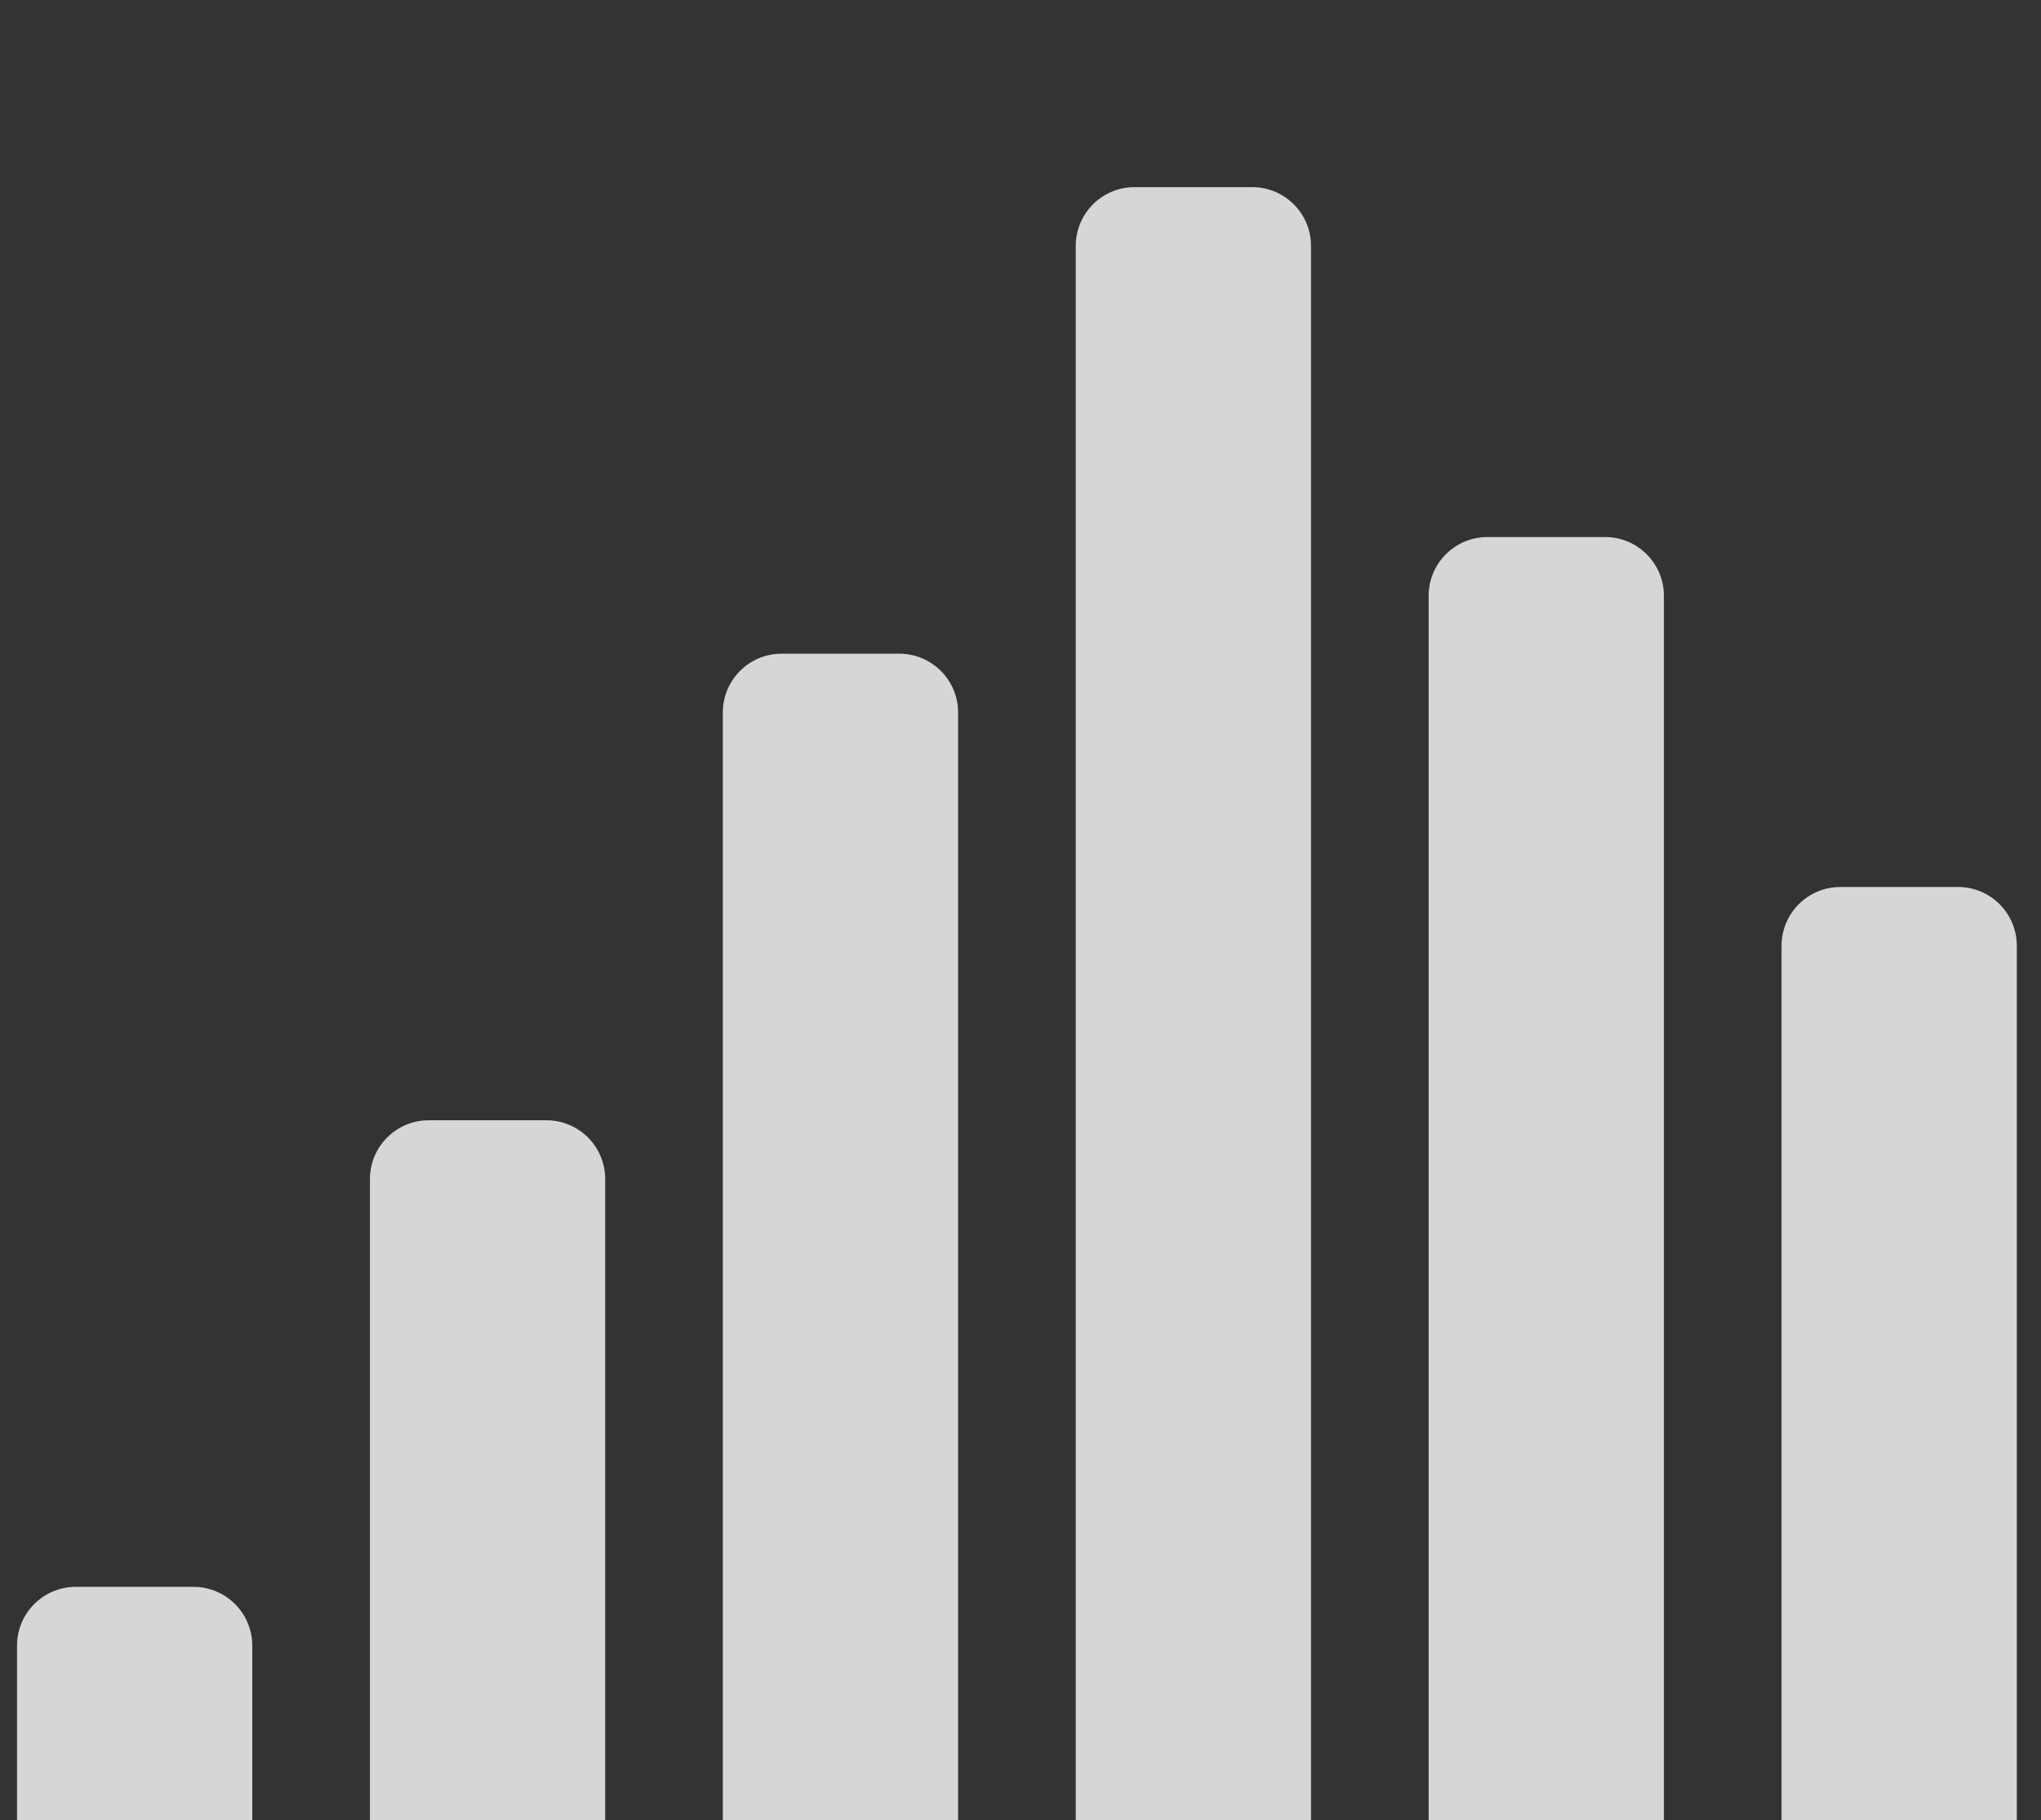 <svg width="120" height="107" viewBox="0 0 120 107" fill="none" xmlns="http://www.w3.org/2000/svg">
<rect x="0" y="0" width="120" height="107" fill="#333333" stroke="none"/>
<g opacity="0.8">
<path d="M1 96.744C1 94.834 2.548 93.286 4.458 93.286H11.375C13.284 93.286 14.833 94.834 14.833 96.744V107H1V96.744Z" fill="white"/>
<path d="M21.75 69.315C21.75 67.405 23.298 65.857 25.208 65.857H32.125C34.035 65.857 35.583 67.405 35.583 69.315V107H21.75V69.315Z" fill="white"/>
<path d="M42.498 41.886C42.498 39.977 44.046 38.428 45.956 38.428H52.873C54.783 38.428 56.331 39.977 56.331 41.886V107H42.498V41.886Z" fill="white"/>
<path d="M63.248 14.458C63.248 12.548 64.796 11 66.706 11H73.623C75.533 11 77.081 12.548 77.081 14.458V107H63.248V14.458Z" fill="white"/>
<path d="M83.996 35.029C83.996 33.12 85.544 31.571 87.454 31.571H94.371C96.281 31.571 97.829 33.12 97.829 35.029V107H83.996V35.029Z" fill="white"/>
<path d="M104.746 55.601C104.746 53.691 106.294 52.143 108.204 52.143H115.121C117.031 52.143 118.579 53.691 118.579 55.601V107H104.746V55.601Z" fill="white"/>
</g>
</svg>